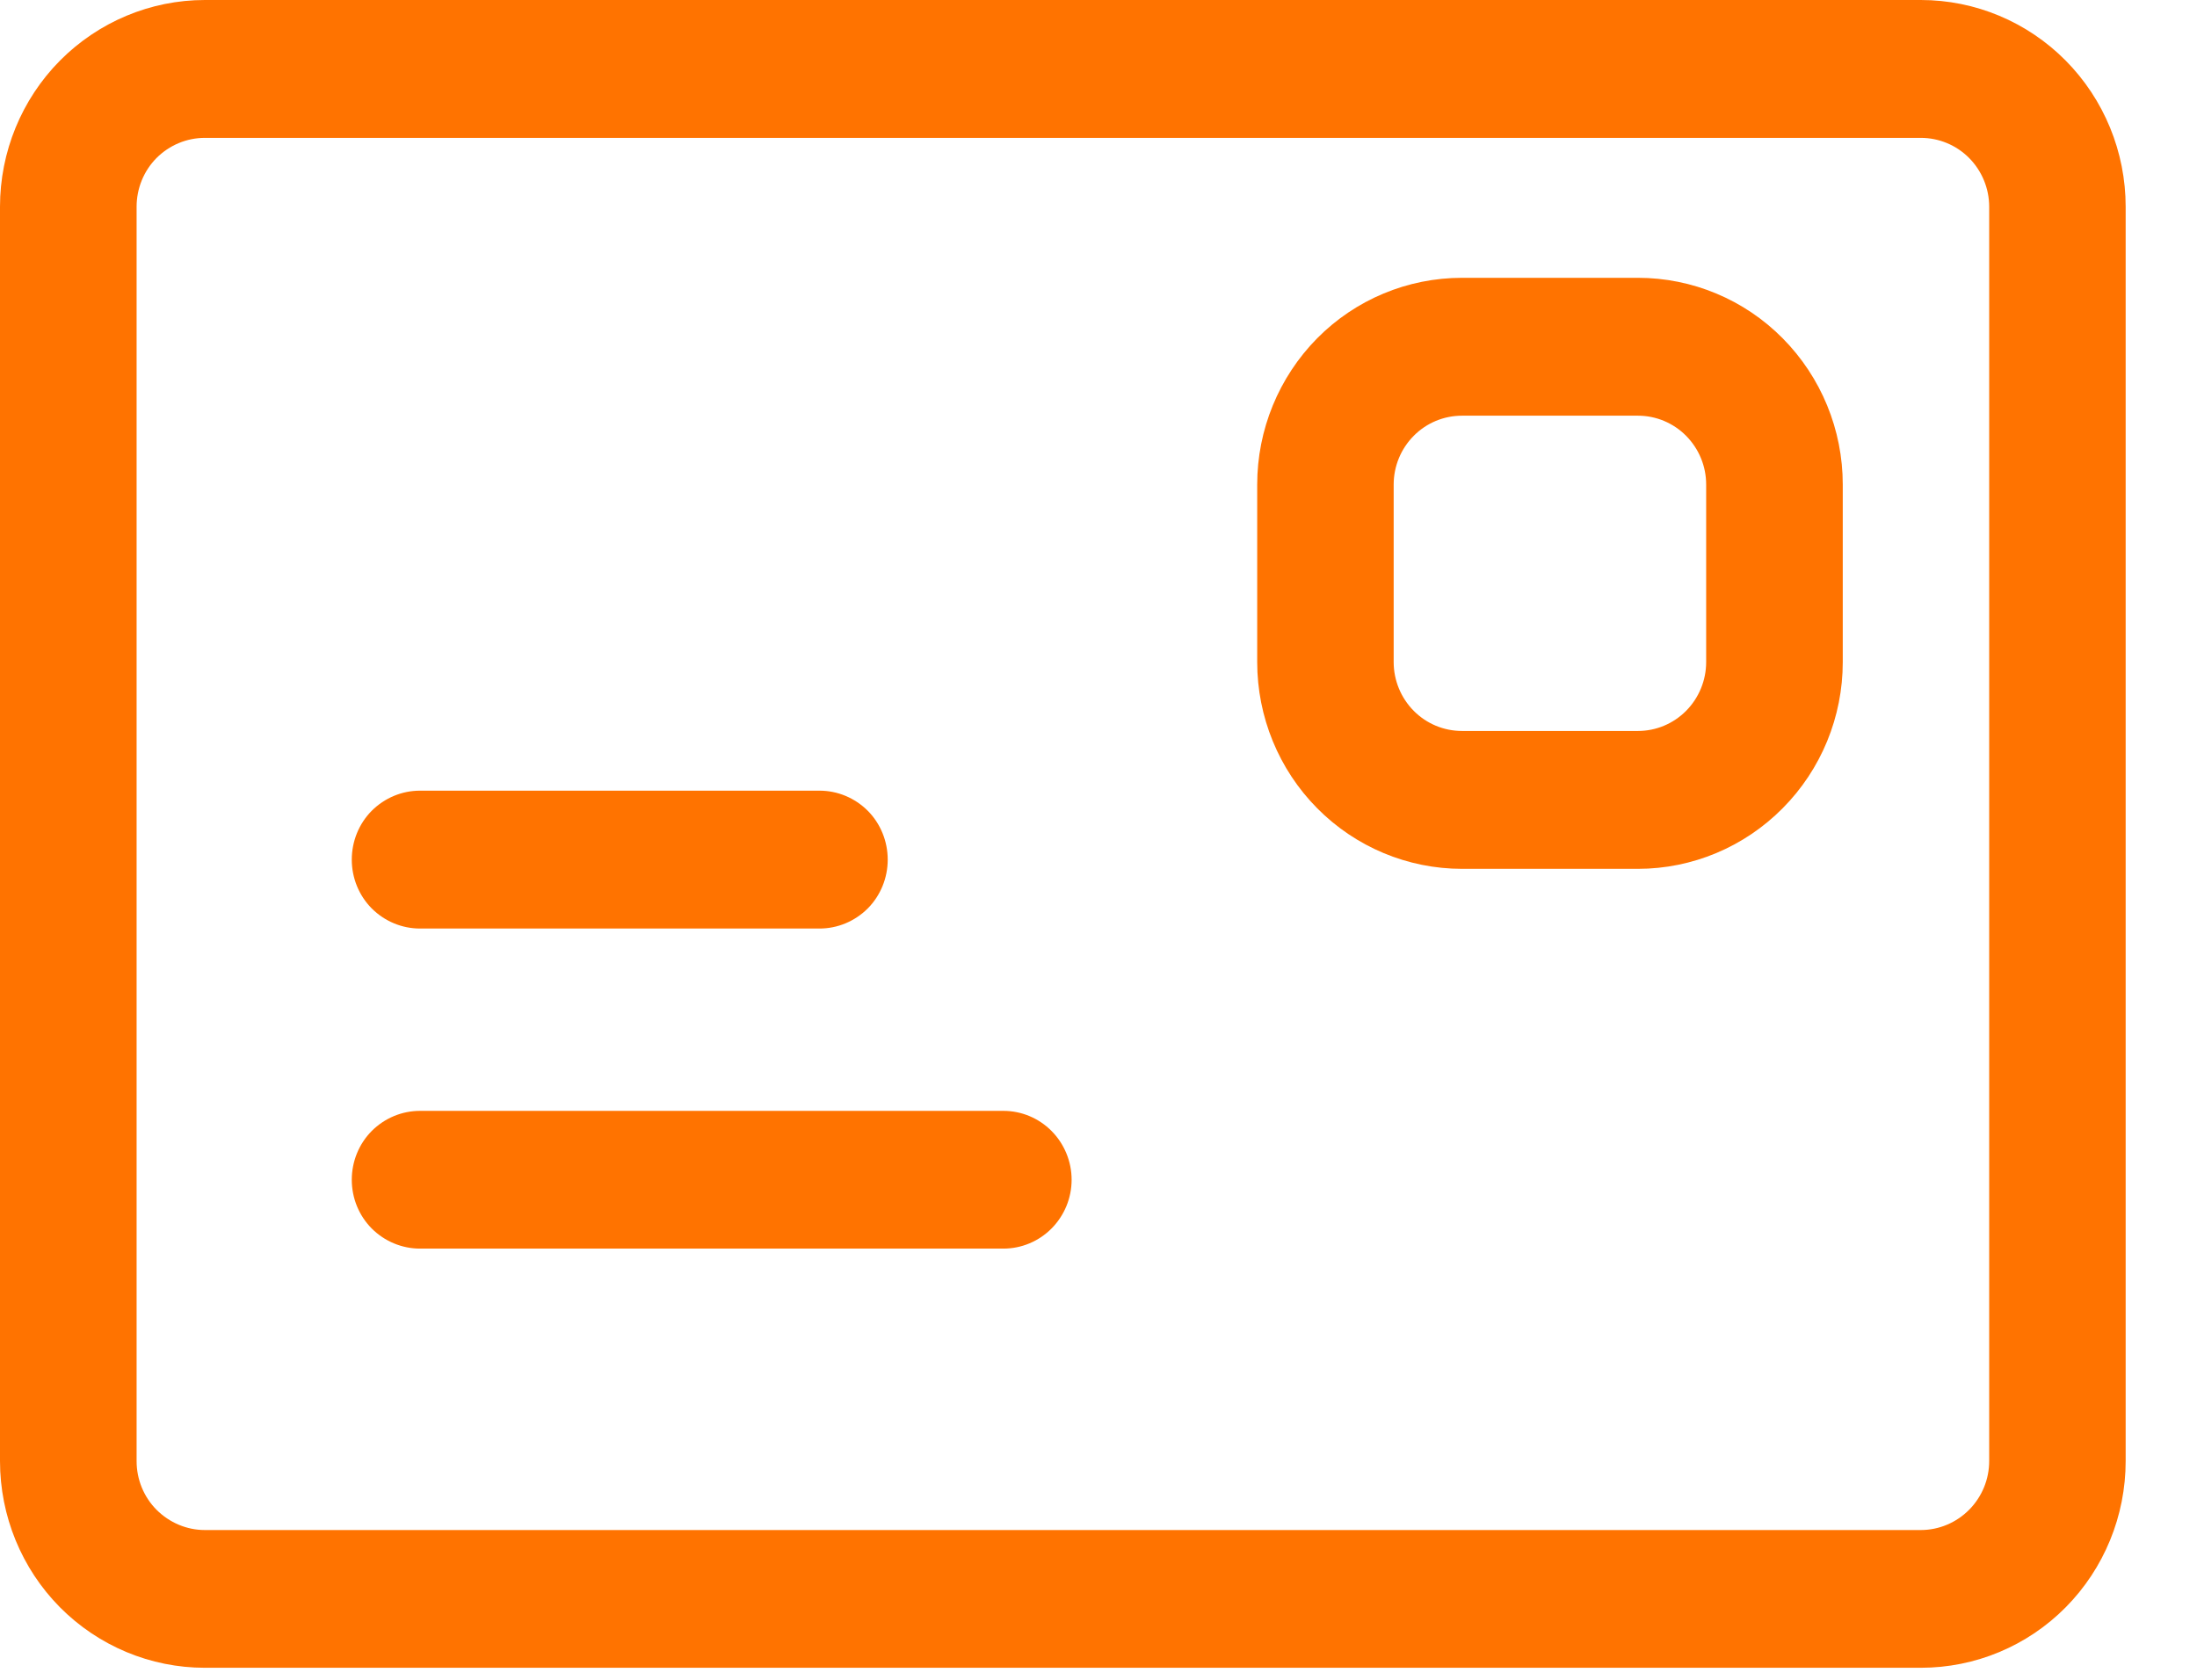 <svg width="17" height="13" viewBox="0 0 17 13" fill="none" xmlns="http://www.w3.org/2000/svg">
<path d="M14.863 0H1.585C1.165 0 0.762 0.169 0.464 0.469C0.167 0.769 0 1.176 0 1.6V11.307C0 11.732 0.167 12.139 0.464 12.439C0.762 12.739 1.165 12.907 1.585 12.907H14.863C15.284 12.907 15.687 12.739 15.984 12.439C16.281 12.139 16.448 11.732 16.448 11.307V1.6C16.448 1.176 16.281 0.769 15.984 0.469C15.687 0.169 15.284 0 14.863 0ZM15.392 11.307C15.392 11.449 15.336 11.584 15.237 11.684C15.138 11.784 15.003 11.841 14.863 11.841H1.585C1.445 11.841 1.311 11.784 1.211 11.684C1.112 11.584 1.057 11.449 1.057 11.307V1.6C1.057 1.459 1.112 1.323 1.211 1.223C1.311 1.123 1.445 1.067 1.585 1.067H14.863C15.003 1.067 15.138 1.123 15.237 1.223C15.336 1.323 15.392 1.459 15.392 1.6V11.307Z" fill="#FF7300"/>
<path d="M7.764 8.597H3.25C3.11 8.597 2.976 8.653 2.876 8.753C2.777 8.853 2.722 8.989 2.722 9.13C2.722 9.272 2.777 9.407 2.876 9.507C2.976 9.607 3.11 9.663 3.25 9.663H7.764C7.904 9.663 8.038 9.607 8.137 9.507C8.236 9.407 8.292 9.272 8.292 9.13C8.292 8.989 8.236 8.853 8.137 8.753C8.038 8.653 7.904 8.597 7.764 8.597Z" fill="#FF7300"/>
<path d="M3.25 7.186H6.341C6.481 7.186 6.615 7.13 6.715 7.03C6.814 6.93 6.869 6.794 6.869 6.653C6.869 6.511 6.814 6.375 6.715 6.275C6.615 6.175 6.481 6.119 6.341 6.119H3.25C3.11 6.119 2.976 6.175 2.876 6.275C2.777 6.375 2.722 6.511 2.722 6.653C2.722 6.794 2.777 6.93 2.876 7.03C2.976 7.13 3.11 7.186 3.25 7.186Z" fill="#FF7300"/>
<path d="M12.674 2.15H11.313C10.892 2.15 10.489 2.318 10.192 2.618C9.895 2.919 9.728 3.326 9.728 3.75V5.124C9.728 5.548 9.895 5.955 10.192 6.255C10.489 6.555 10.892 6.724 11.313 6.724H12.674C13.094 6.724 13.497 6.555 13.794 6.255C14.092 5.955 14.259 5.548 14.259 5.124V3.75C14.259 3.326 14.092 2.919 13.794 2.618C13.497 2.318 13.094 2.15 12.674 2.15ZM13.202 5.124C13.202 5.265 13.146 5.401 13.047 5.501C12.948 5.601 12.814 5.657 12.674 5.657H11.313C11.172 5.657 11.038 5.601 10.939 5.501C10.84 5.401 10.784 5.265 10.784 5.124V3.75C10.784 3.608 10.84 3.473 10.939 3.373C11.038 3.273 11.172 3.217 11.313 3.217H12.674C12.814 3.217 12.948 3.273 13.047 3.373C13.146 3.473 13.202 3.608 13.202 3.75V5.124Z" fill="#FF7300"/>
</svg>
